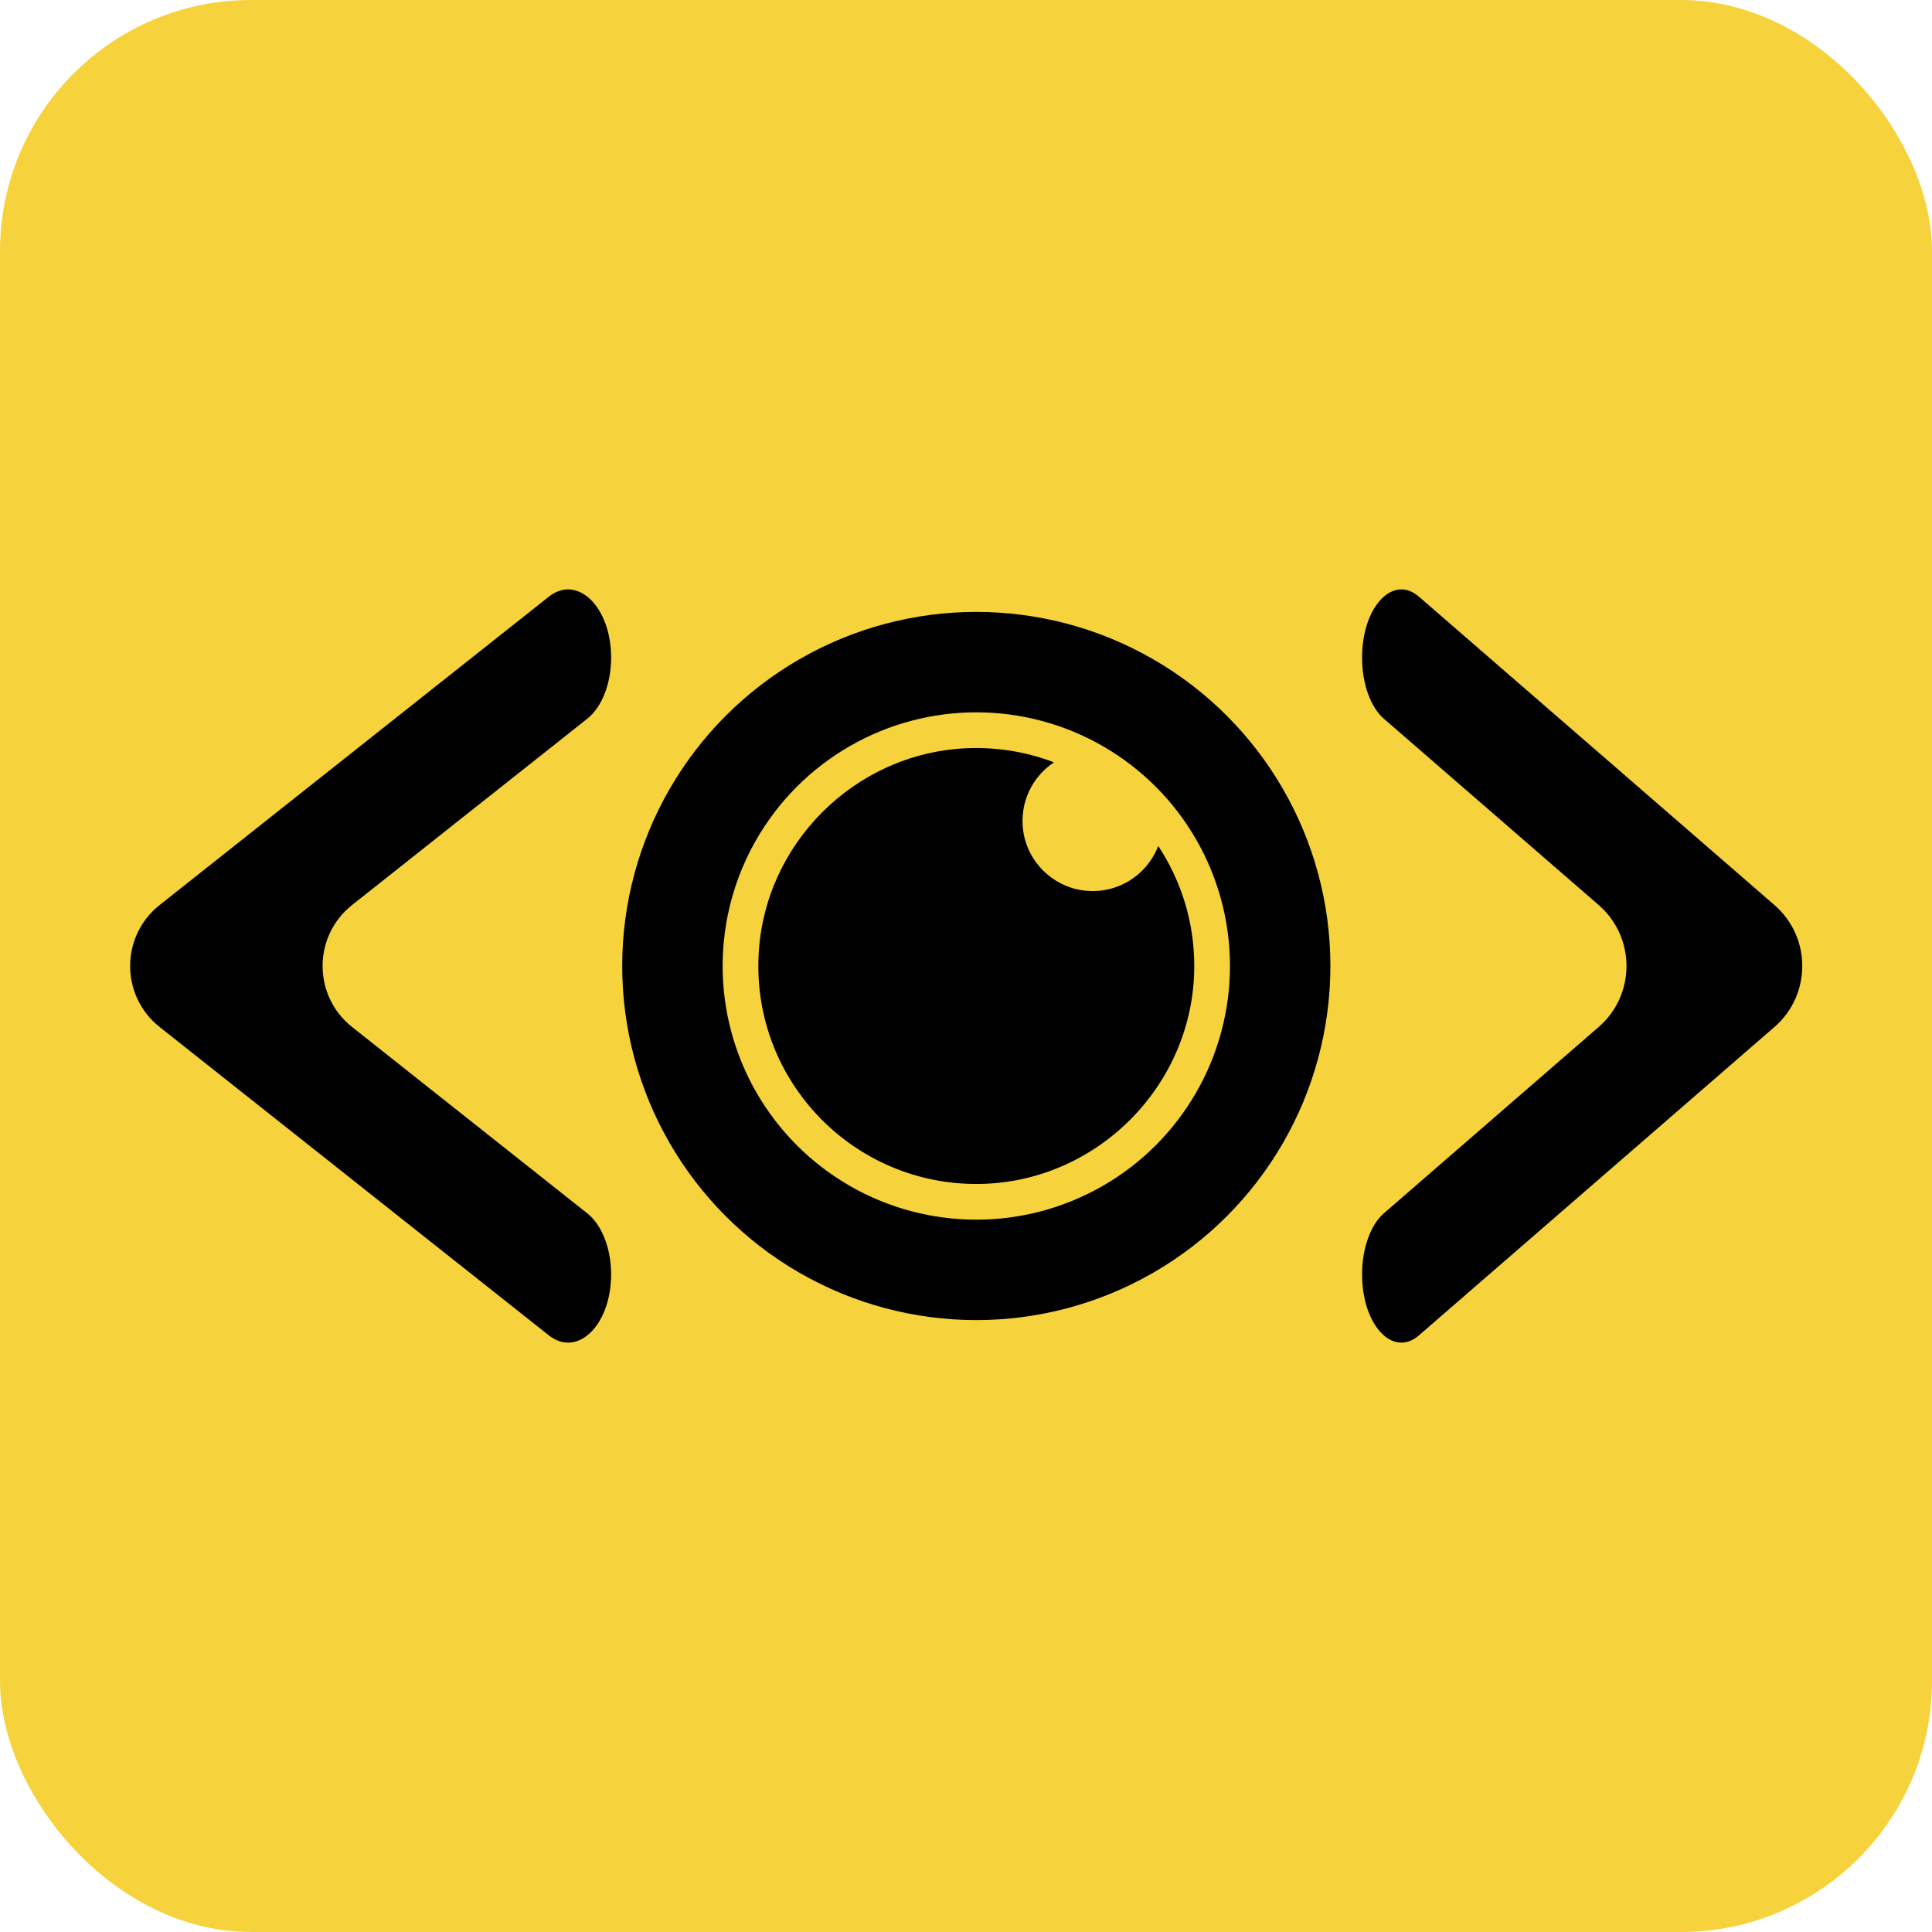 <svg xmlns="http://www.w3.org/2000/svg" id="Layer_2" viewBox="0 0 1600 1600"><defs><style>.cls-1,.cls-2{fill:none;}.cls-3{fill:#f6d33c;}.cls-2{stroke:#000;stroke-miterlimit:10;stroke-width:83.17px;}</style></defs><g id="Layer_1-2"><rect class="cls-3" width="1600" height="1600" rx="207.93" ry="207.93"/><circle class="cls-2" cx="808.53" cy="800" r="251.66"/><path class="cls-1" d="m816.27,563.29c-136.93-4.37-248.83,107.53-244.46,244.46,3.96,124,104.95,225,228.96,228.96,136.93,4.37,248.84-107.54,244.47-244.47-3.96-124-104.96-225-228.96-228.95Zm-5.2,417.21c-103.68,1.43-187.64-84.56-182.87-188.96,4.21-92.26,79.16-167.35,171.41-171.83,25.9-1.26,50.65,3,73.24,11.63,10.58-7.02,23.58-10.69,37.49-9.43,25.8,2.34,47.28,22.2,51.83,47.71,1.98,11.07.62,21.58-2.99,30.98,19.06,28.82,30.09,63.41,29.85,100.61-.63,97.51-80.46,177.96-177.96,179.3Z"/><path d="m959.19,700.59c-9.29,24.21-34.23,40.66-62.48,36.77-25.36-3.49-45.8-23.9-49.32-49.25-3.28-23.62,7.66-44.96,25.47-56.78-22.59-8.62-47.34-12.88-73.24-11.63-92.25,4.48-167.19,79.57-171.41,171.83-4.77,104.4,79.19,190.39,182.87,188.96,97.5-1.35,177.33-81.79,177.96-179.3.24-37.19-10.8-71.78-29.85-100.61Z"/><path class="cls-1" d="m959.19,700.59c3.61-9.4,4.97-19.92,2.99-30.98-4.55-25.51-26.03-45.37-51.83-47.71-13.91-1.26-26.91,2.41-37.49,9.43,35.53,13.56,65.66,37.99,86.33,69.26Z"/><path class="cls-1" d="m847.38,688.11c3.52,25.35,23.96,45.77,49.32,49.25,28.25,3.88,53.19-12.56,62.48-36.77-20.67-31.27-50.81-55.7-86.33-69.26-17.81,11.82-28.74,33.16-25.47,56.78Z"/><path d="m1222.27,661.31l49.2,42.68,52.47,45.51c30.73,26.66,30.73,74.35,0,101.01l-177.94,154.35c-11.03,9.57-17.99,29.12-17.99,50.51h0c0,41.98,25.46,69.28,47.11,50.51l294.39-255.36c30.73-26.66,30.73-74.35,0-101.01l-52.47-45.51-49.2-42.68-108.56-94.16-49.2-42.68-34.97-30.33c-21.64-18.77-47.11,8.53-47.11,50.51h0c0,21.39,6.97,40.94,17.99,50.51l76.28,66.16Z"/><path d="m402.89,661.31l-53.87,42.68-57.44,45.51c-32.56,25.8-32.56,75.21,0,101.01l194.82,154.35c12.07,9.57,19.7,29.12,19.7,50.51h0c0,41.98-27.88,69.28-51.58,50.51l-322.32-255.36c-32.56-25.8-32.56-75.21,0-101.01l57.44-45.51,53.87-42.68,118.86-94.16,53.87-42.68,38.29-30.33c23.7-18.77,51.58,8.53,51.58,50.51h0c0,21.39-7.63,40.94-19.7,50.51l-83.51,66.16Z"/></g></svg>
